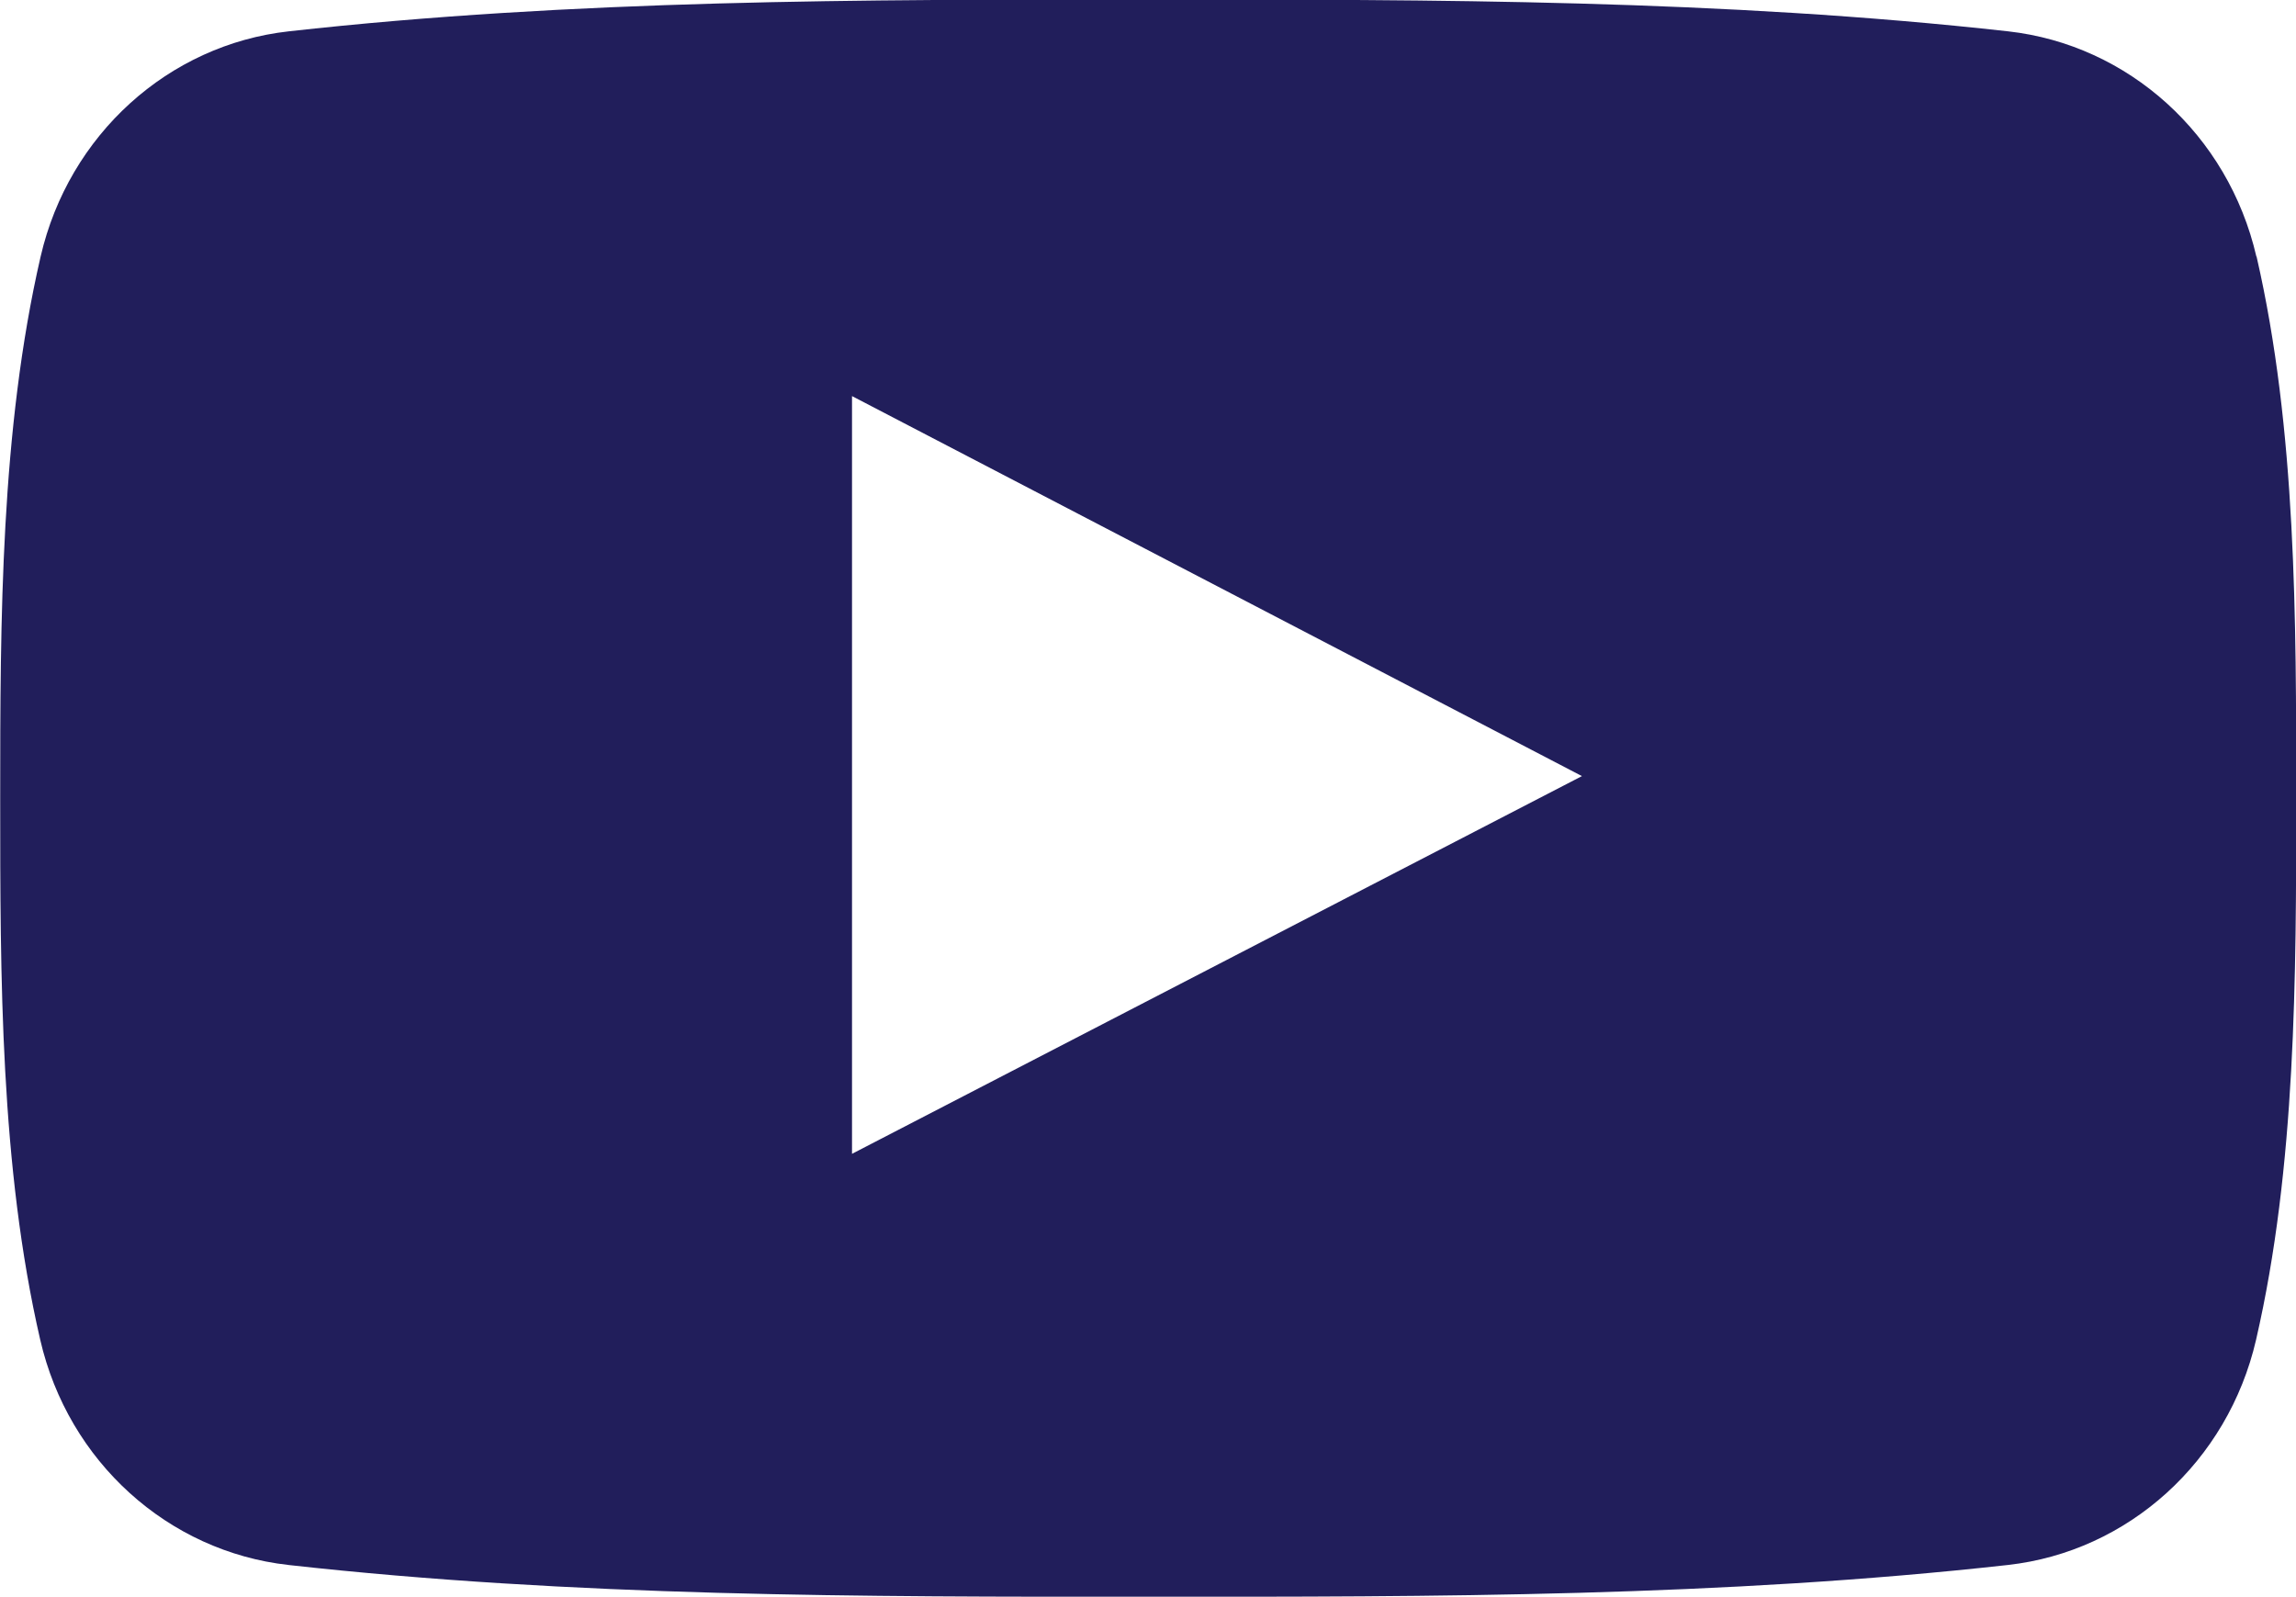 <svg viewBox="0 0 23 16" xmlns="http://www.w3.org/2000/svg"><g fill="none" fill-rule="evenodd"><path d="m22.603 80.57c-.282-1.221-1.282-2.121-2.486-2.256-2.852-.318-5.739-.319-8.612-.318-2.874-.002-5.761 0-8.613.318-1.204.134-2.203 1.035-2.485 2.256-.401 1.739-.405 3.636-.405 5.426 0 1.79 0 3.688.401 5.426.281 1.221 1.281 2.121 2.486 2.256 2.852.318 5.739.32 8.613.318 2.874.002 5.761 0 8.612-.318 1.204-.134 2.204-1.035 2.486-2.256.401-1.739.402-3.636.402-5.426 0-1.79.003-3.688-.397-5.426m-14.07 8.989c0-2.539 0-5.05 0-7.591 2.438 1.269 4.859 2.53 7.312 3.807-2.445 1.266-4.868 2.519-7.312 3.784" transform="translate(0-78)" fill="#211e5b" fill-rule="nonzero"/></g></svg>